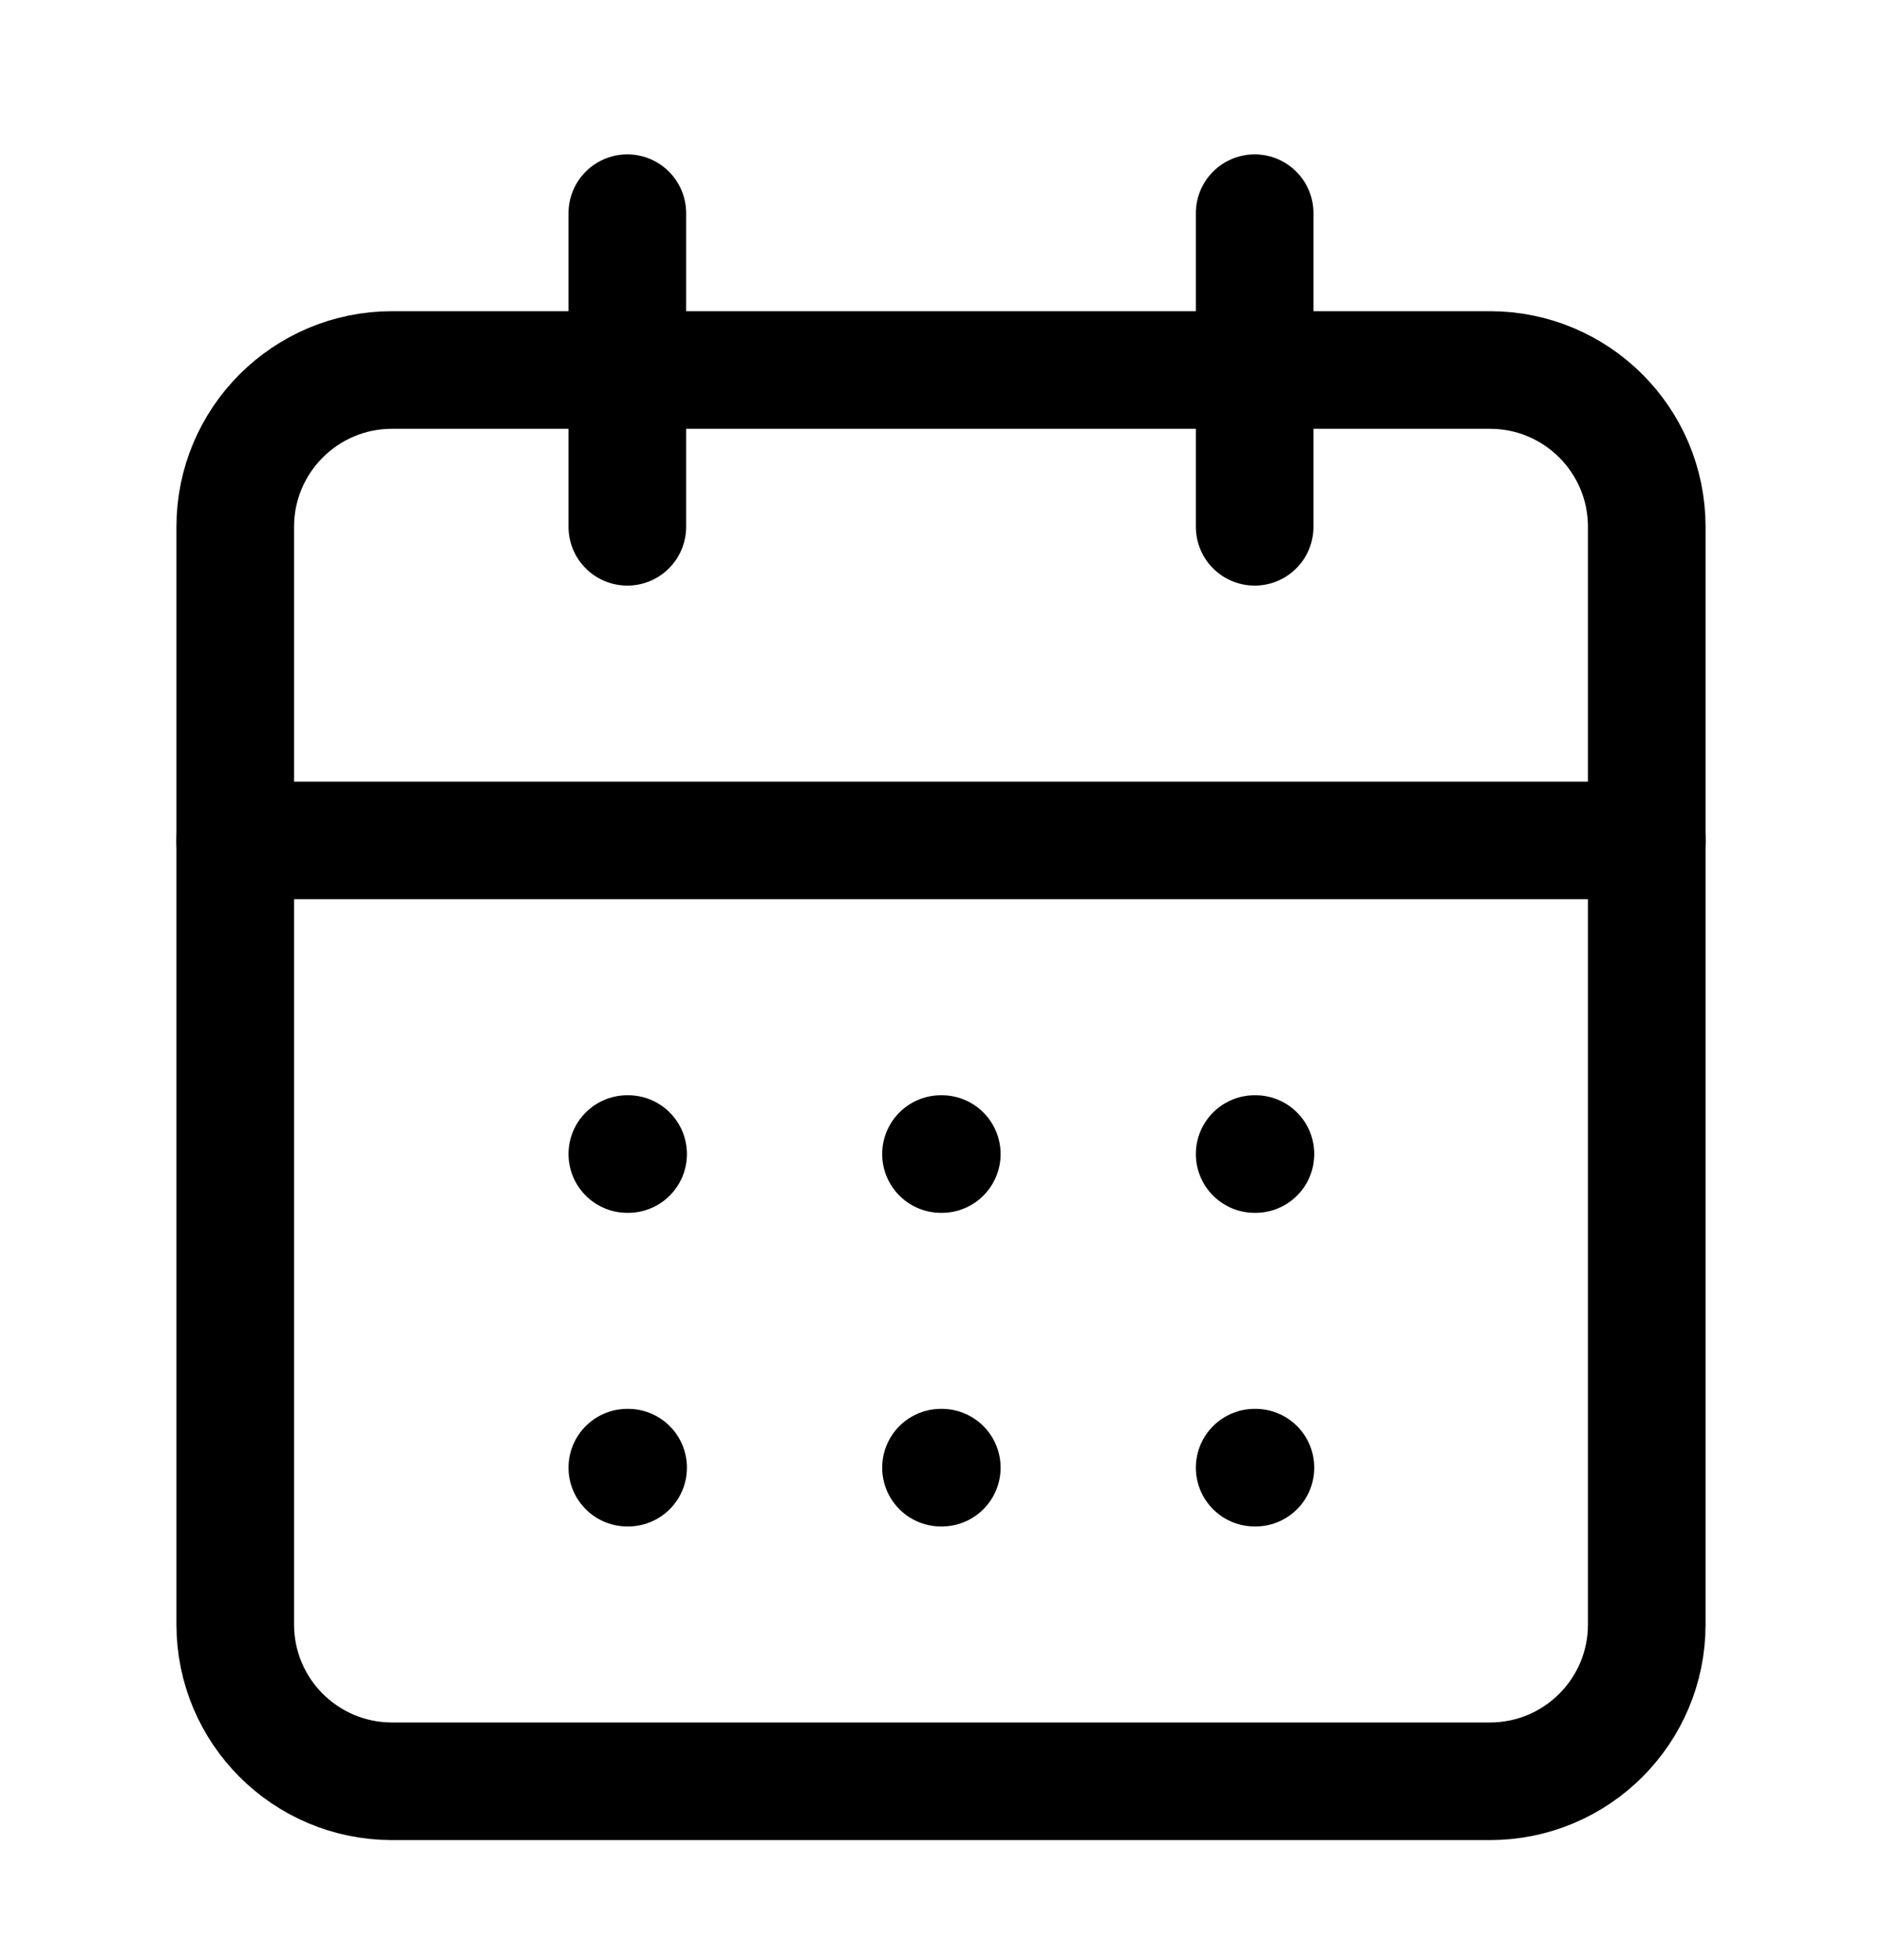 <svg width="24" height="25" viewBox="0 0 24 25" fill="none" xmlns="http://www.w3.org/2000/svg">
<path d="M8 2.719V6.719" stroke="black" stroke-width="1.5" stroke-linecap="round" stroke-linejoin="round"/>
<path d="M16 2.719V6.719" stroke="black" stroke-width="1.5" stroke-linecap="round" stroke-linejoin="round"/>
<path d="M19 4.719H5C3.895 4.719 3 5.614 3 6.719V20.719C3 21.824 3.895 22.719 5 22.719H19C20.105 22.719 21 21.824 21 20.719V6.719C21 5.614 20.105 4.719 19 4.719Z" stroke="black" stroke-width="1.5" stroke-linecap="round" stroke-linejoin="round"/>
<path d="M3 10.719H21" stroke="black" stroke-width="1.5" stroke-linecap="round" stroke-linejoin="round"/>
<path d="M8 14.719H8.01" stroke="black" stroke-width="1.5" stroke-linecap="round" stroke-linejoin="round"/>
<path d="M12 14.719H12.01" stroke="black" stroke-width="1.5" stroke-linecap="round" stroke-linejoin="round"/>
<path d="M16 14.719H16.01" stroke="black" stroke-width="1.5" stroke-linecap="round" stroke-linejoin="round"/>
<path d="M8 18.719H8.01" stroke="black" stroke-width="1.5" stroke-linecap="round" stroke-linejoin="round"/>
<path d="M12 18.719H12.01" stroke="black" stroke-width="1.5" stroke-linecap="round" stroke-linejoin="round"/>
<path d="M16 18.719H16.01" stroke="black" stroke-width="1.5" stroke-linecap="round" stroke-linejoin="round"/>
</svg>
